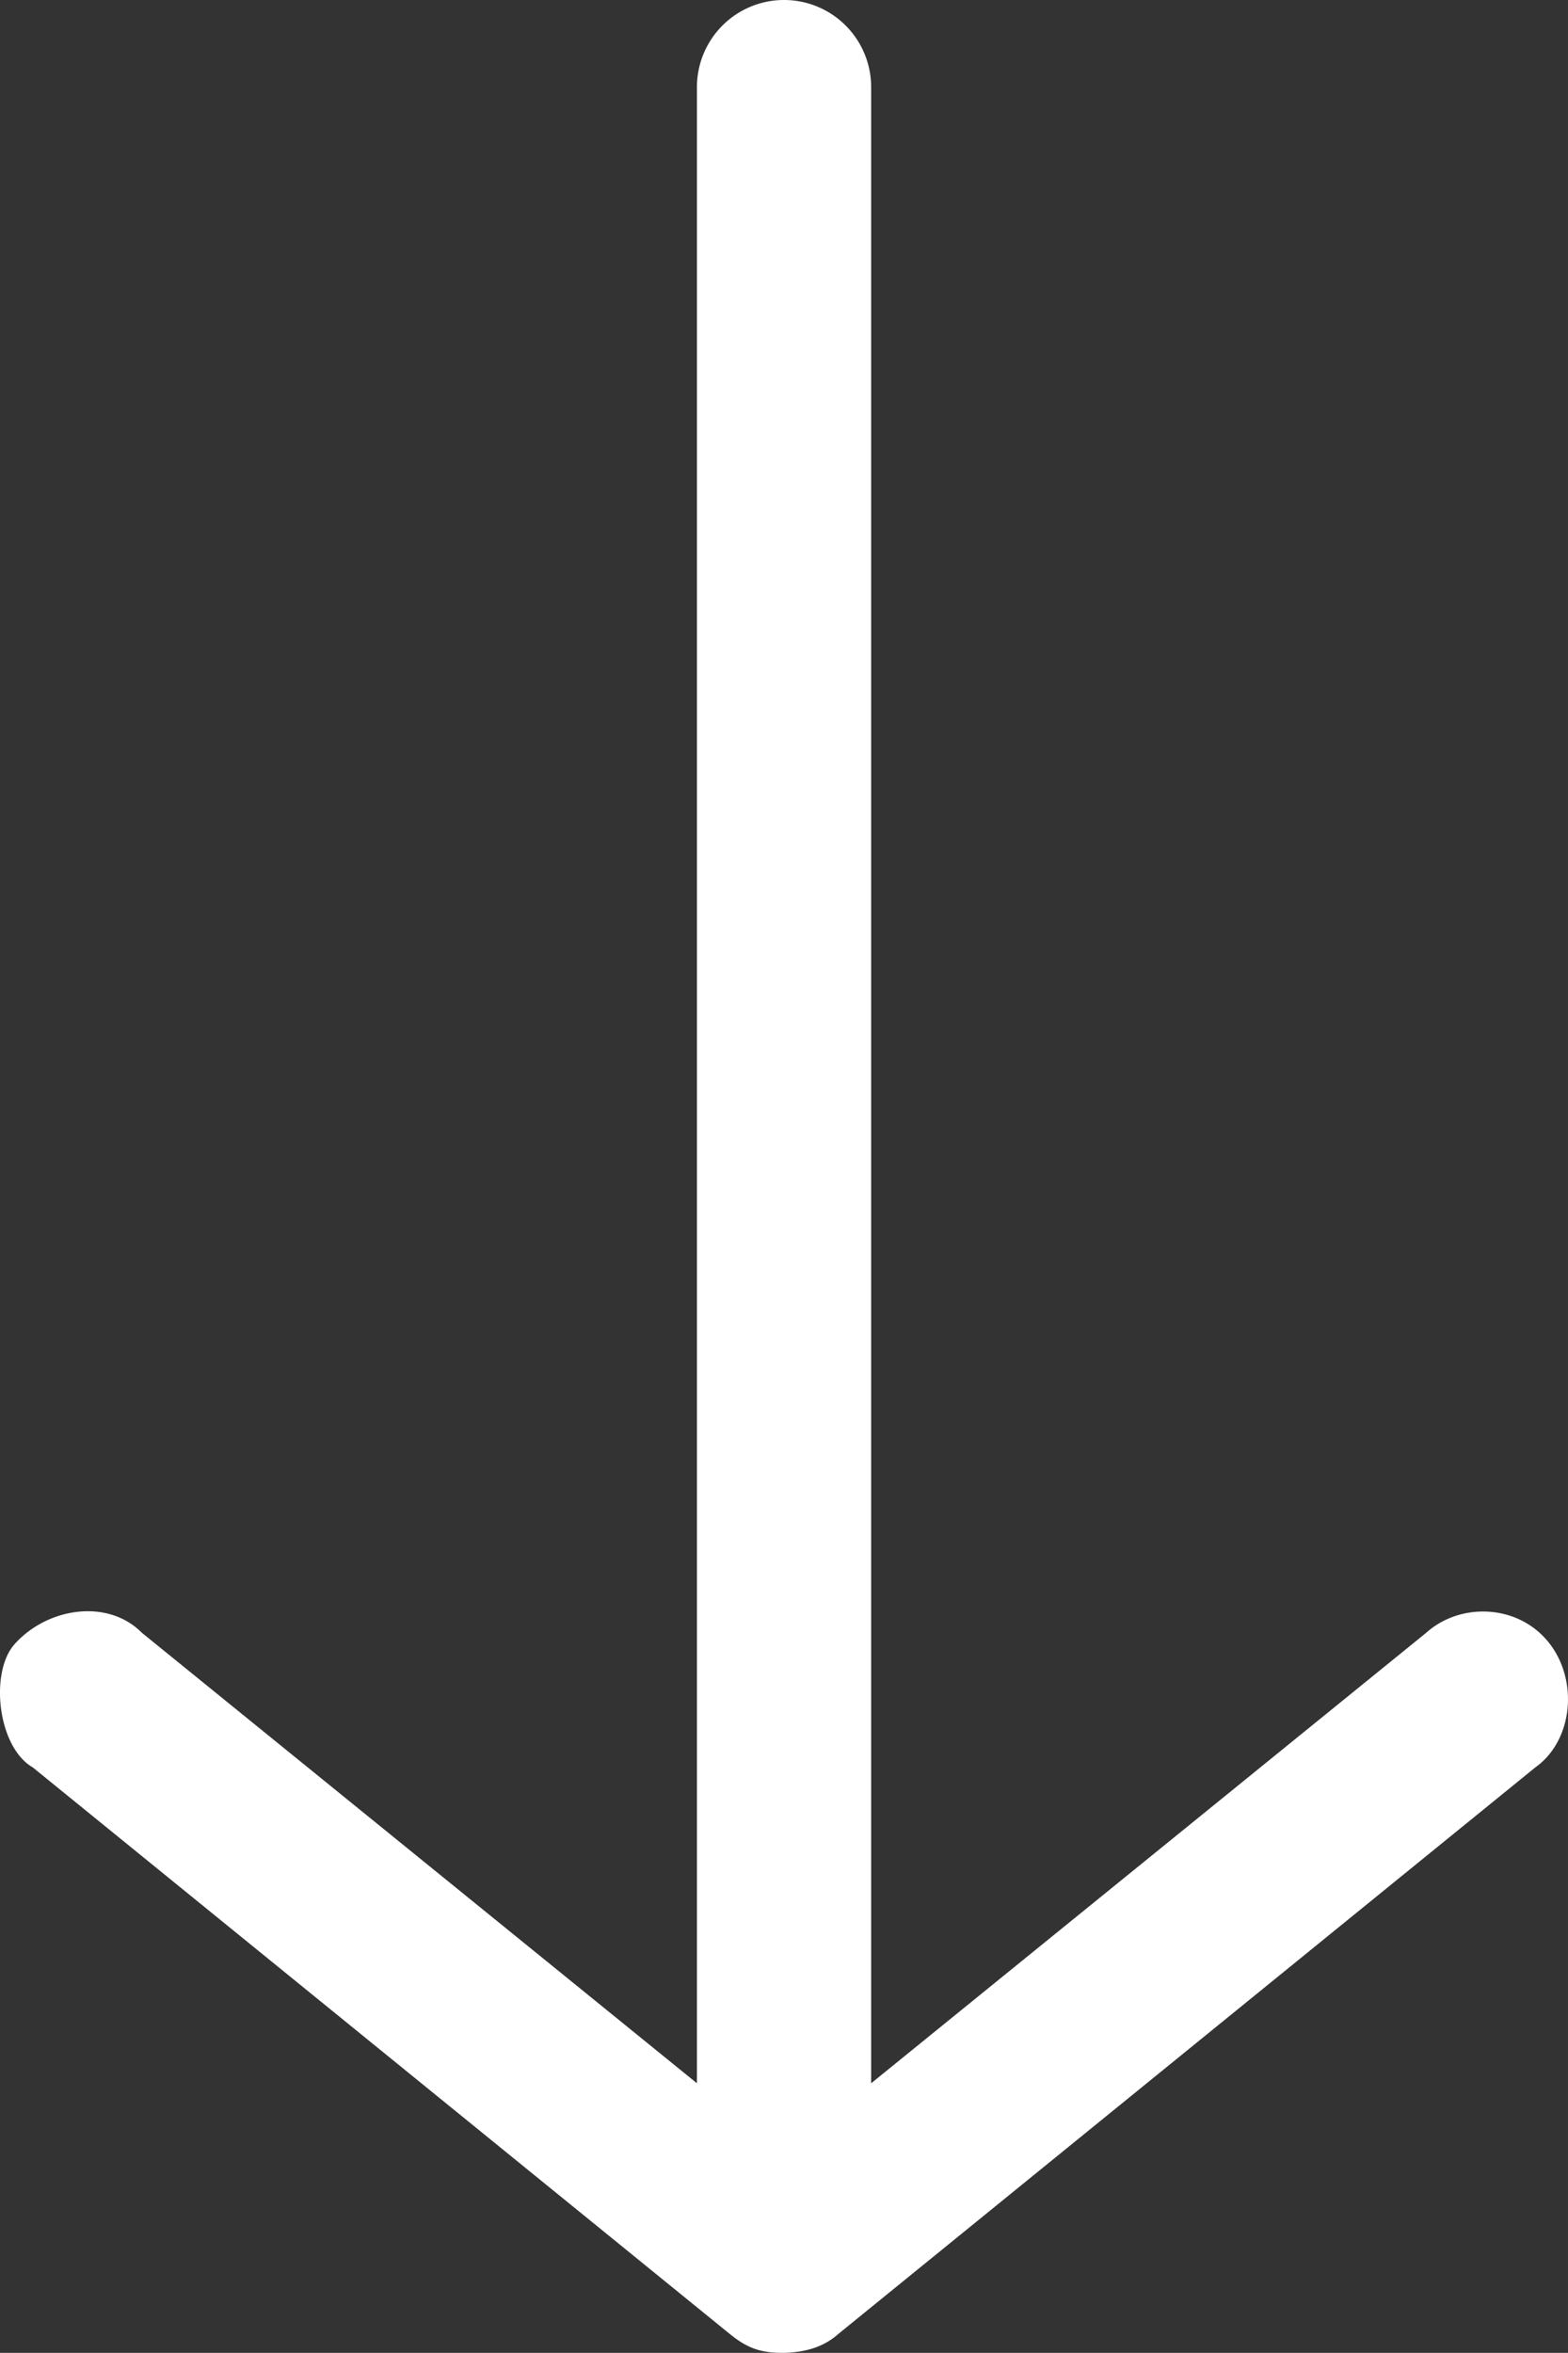 <svg xmlns="http://www.w3.org/2000/svg" height="243.54" width="162.37" viewBox="0 0 36.002 54" fill="#fff"><rect x="0" y="0" width="36.002" height="54" fill="#333333" stroke="none"/><path style="text-indent:0;text-transform:none" d="M18.002 54c.614-.016.984-.2 1.25-.437l16-13c.866-.614 1.003-2.006.3-2.876-.703-.87-2.018-.916-2.8-.218l-12.75 10.344V2a2 2 0 1 0-4 0v45.813L3.252 37.469c-.79-.792-2.176-.567-2.92.269-.571.643-.39 2.358.42 2.825l16 13c.415.338.723.441 1.25.437z" overflow="visible" color="#fff"/></svg>